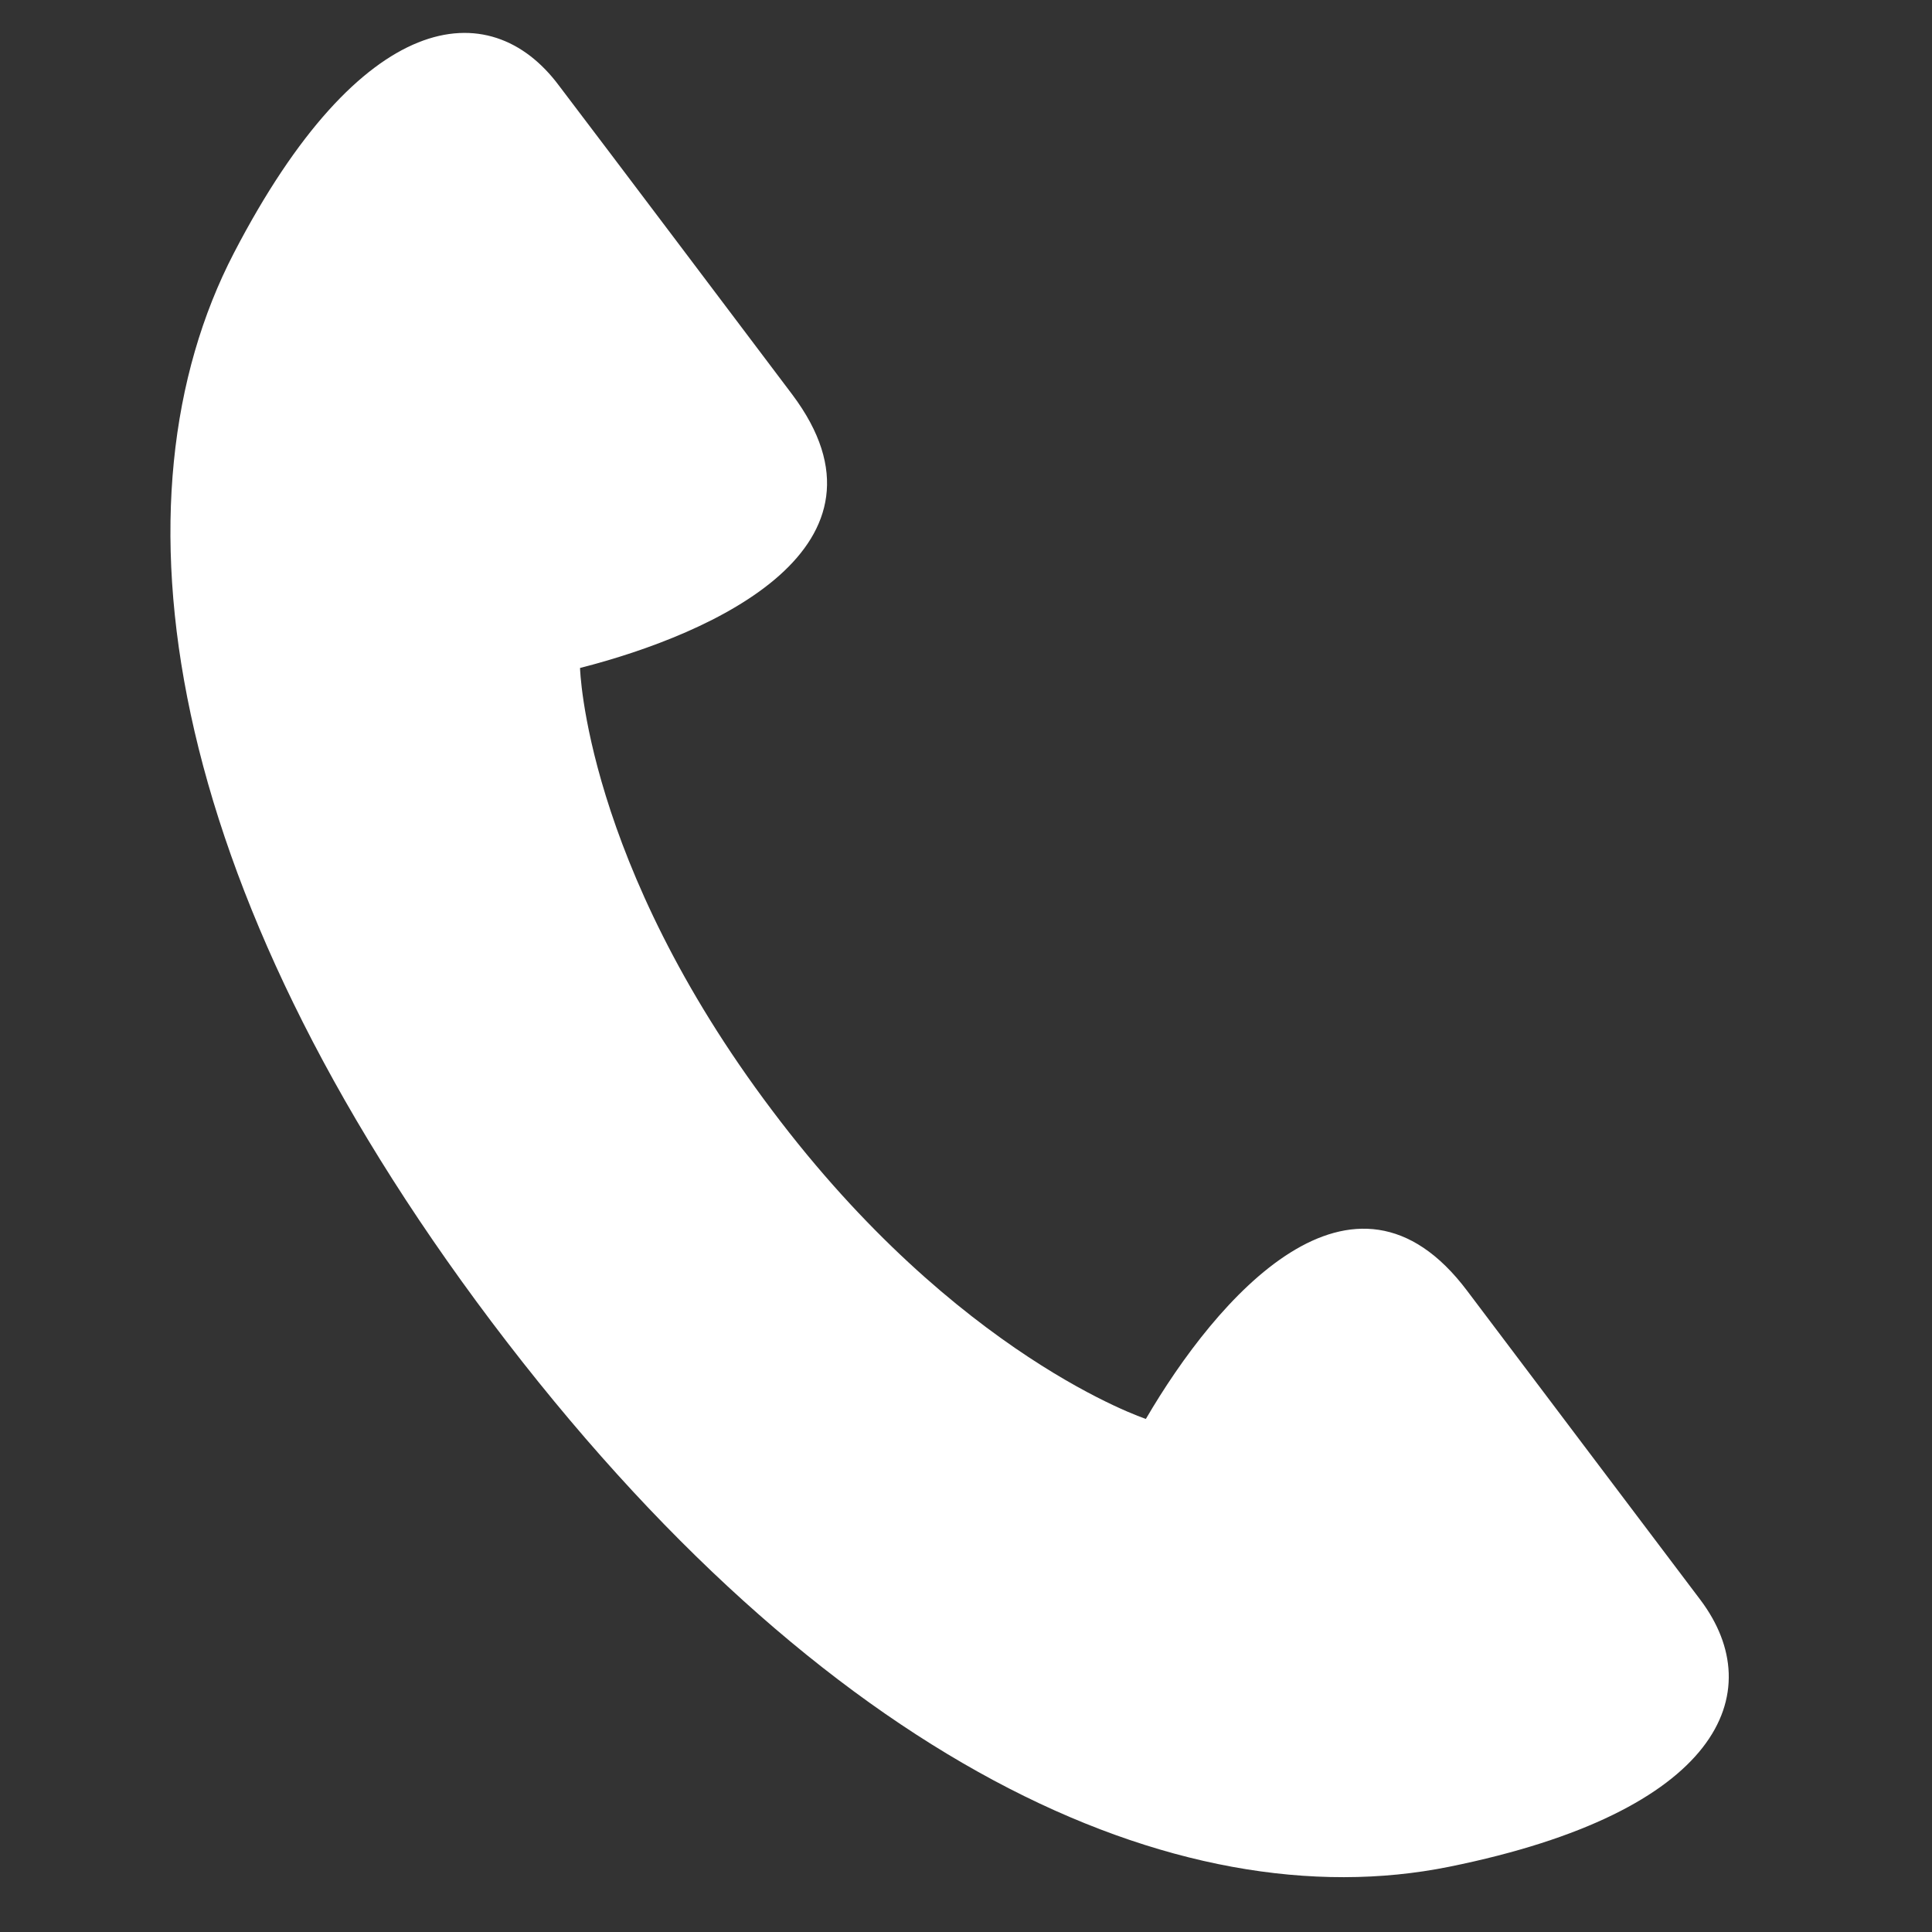 <svg xmlns="http://www.w3.org/2000/svg" width="55" height="55.007" viewBox="0 0 55 55.007">
  <rect x="0" y="0" width="55" height="55.007" fill="#333333" stroke="none"/>
  <g id="グループ_250" data-name="グループ 250" transform="translate(4693.853 -6183.034)">
    <path id="パス_261" data-name="パス 261" d="M39.763,31.52c-3.817-3.826-7.04,1.2-8.55,4.884,0,0-5.565-1.006-11.762-7.22-6.257-6.252-7.165-11.708-7.165-11.708,3.68-1.511,8.711-4.722,4.9-8.549C15.859,7.6,10.879,2.622,9.378,1.135,7.06-1.2,3.5-.268.884,7.15s.411,18.011,11.5,29.111C23.511,47.379,34.116,50.447,41.541,47.826s8.351-6.178,6.026-8.513C46.069,37.823,41.095,32.848,39.763,31.52Z" transform="translate(-4687.075 6183.034) rotate(8)" fill="#fff"/>
  </g>
</svg>
